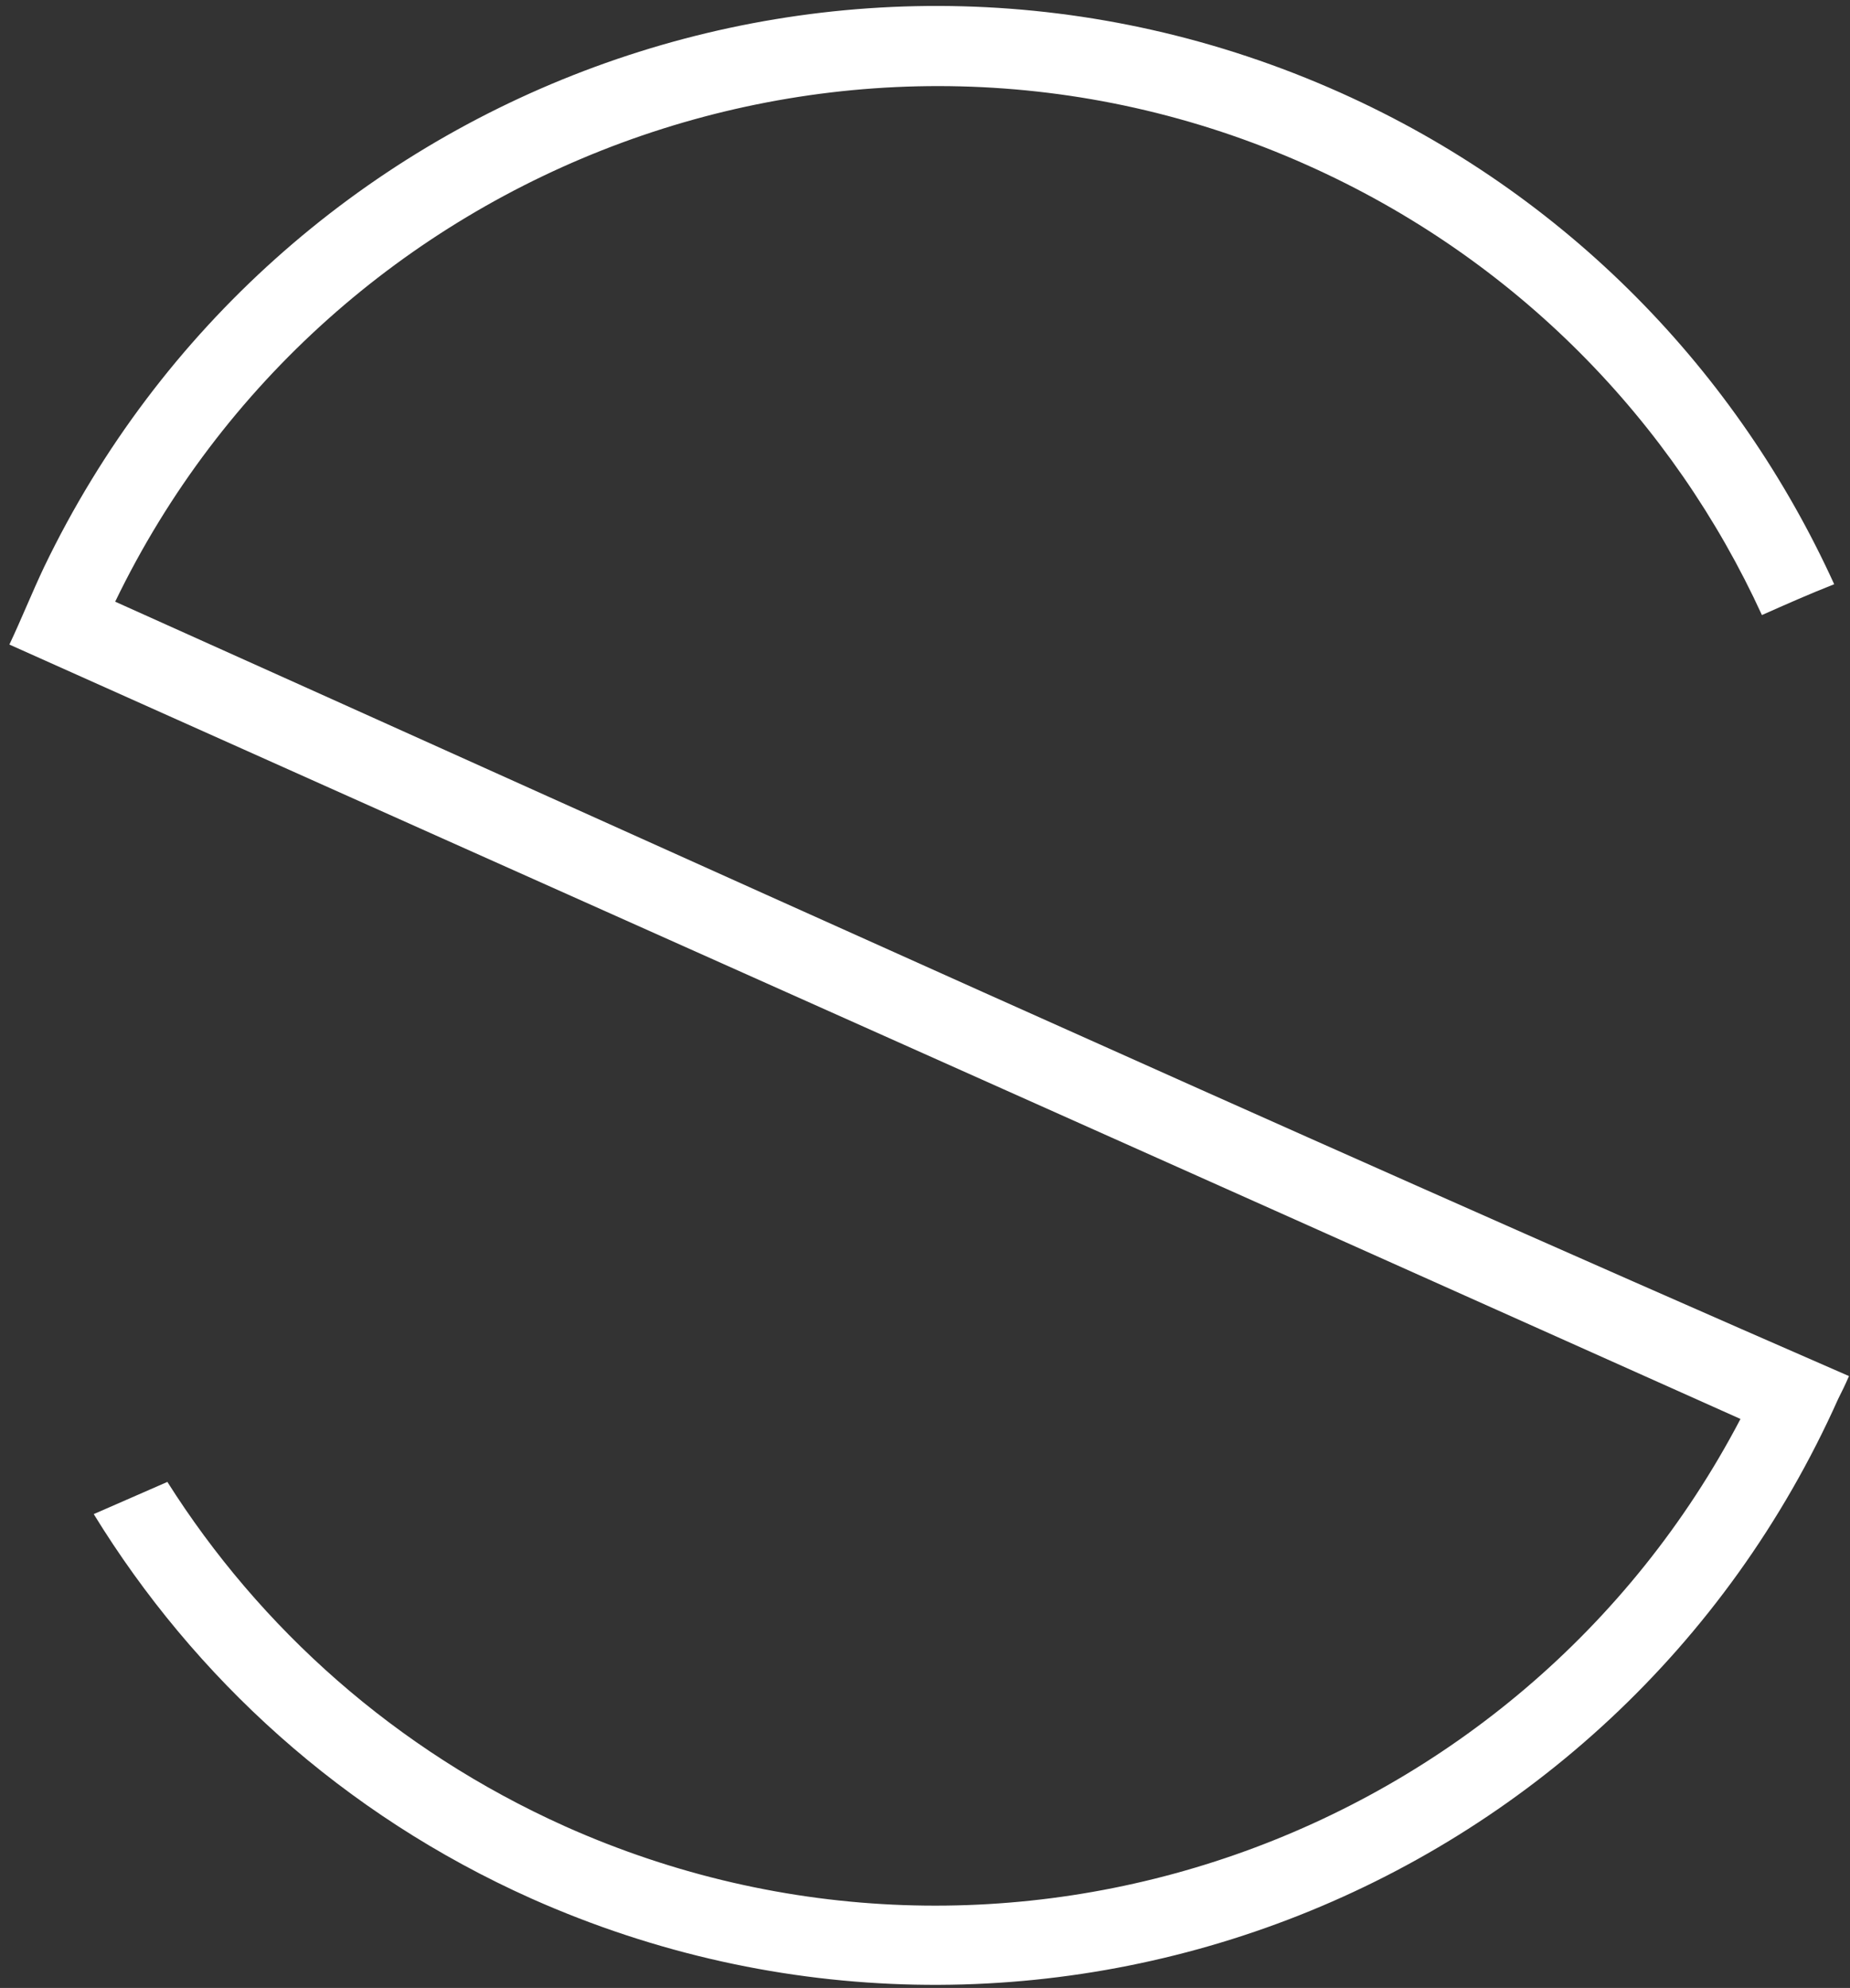 <?xml version="1.0" encoding="UTF-8"?> <svg xmlns="http://www.w3.org/2000/svg" width="121" height="130" viewBox="0 0 121 130" fill="none"><rect x="0" y="0" width="121" height="130" fill="#333333" stroke="none"/> <path fill-rule="evenodd" clip-rule="evenodd" d="M87.653 6.052C102.543 12.713 113.661 24.365 119.966 38.206C118.39 38.821 116.815 39.523 115.239 40.221C109.459 27.607 99.213 16.916 85.466 10.784C56.045 -2.359 21.456 10.521 7.533 39.346C45.184 56.257 83.365 73.603 120.933 89.987C120.67 90.599 120.491 90.952 120.228 91.477C105.607 124.157 67.426 138.703 34.764 124.157C22.417 118.637 12.698 109.701 6.131 99.013L10.947 96.908C16.989 106.459 25.836 114.433 36.954 119.428C65.764 132.308 99.389 120.389 113.837 92.791C76.097 75.881 38.354 59.06 0.614 42.15C1.401 40.487 2.102 38.731 2.89 37.069C18.039 5.613 55.52 -8.318 87.653 6.052Z" fill="white"></path> </svg> 